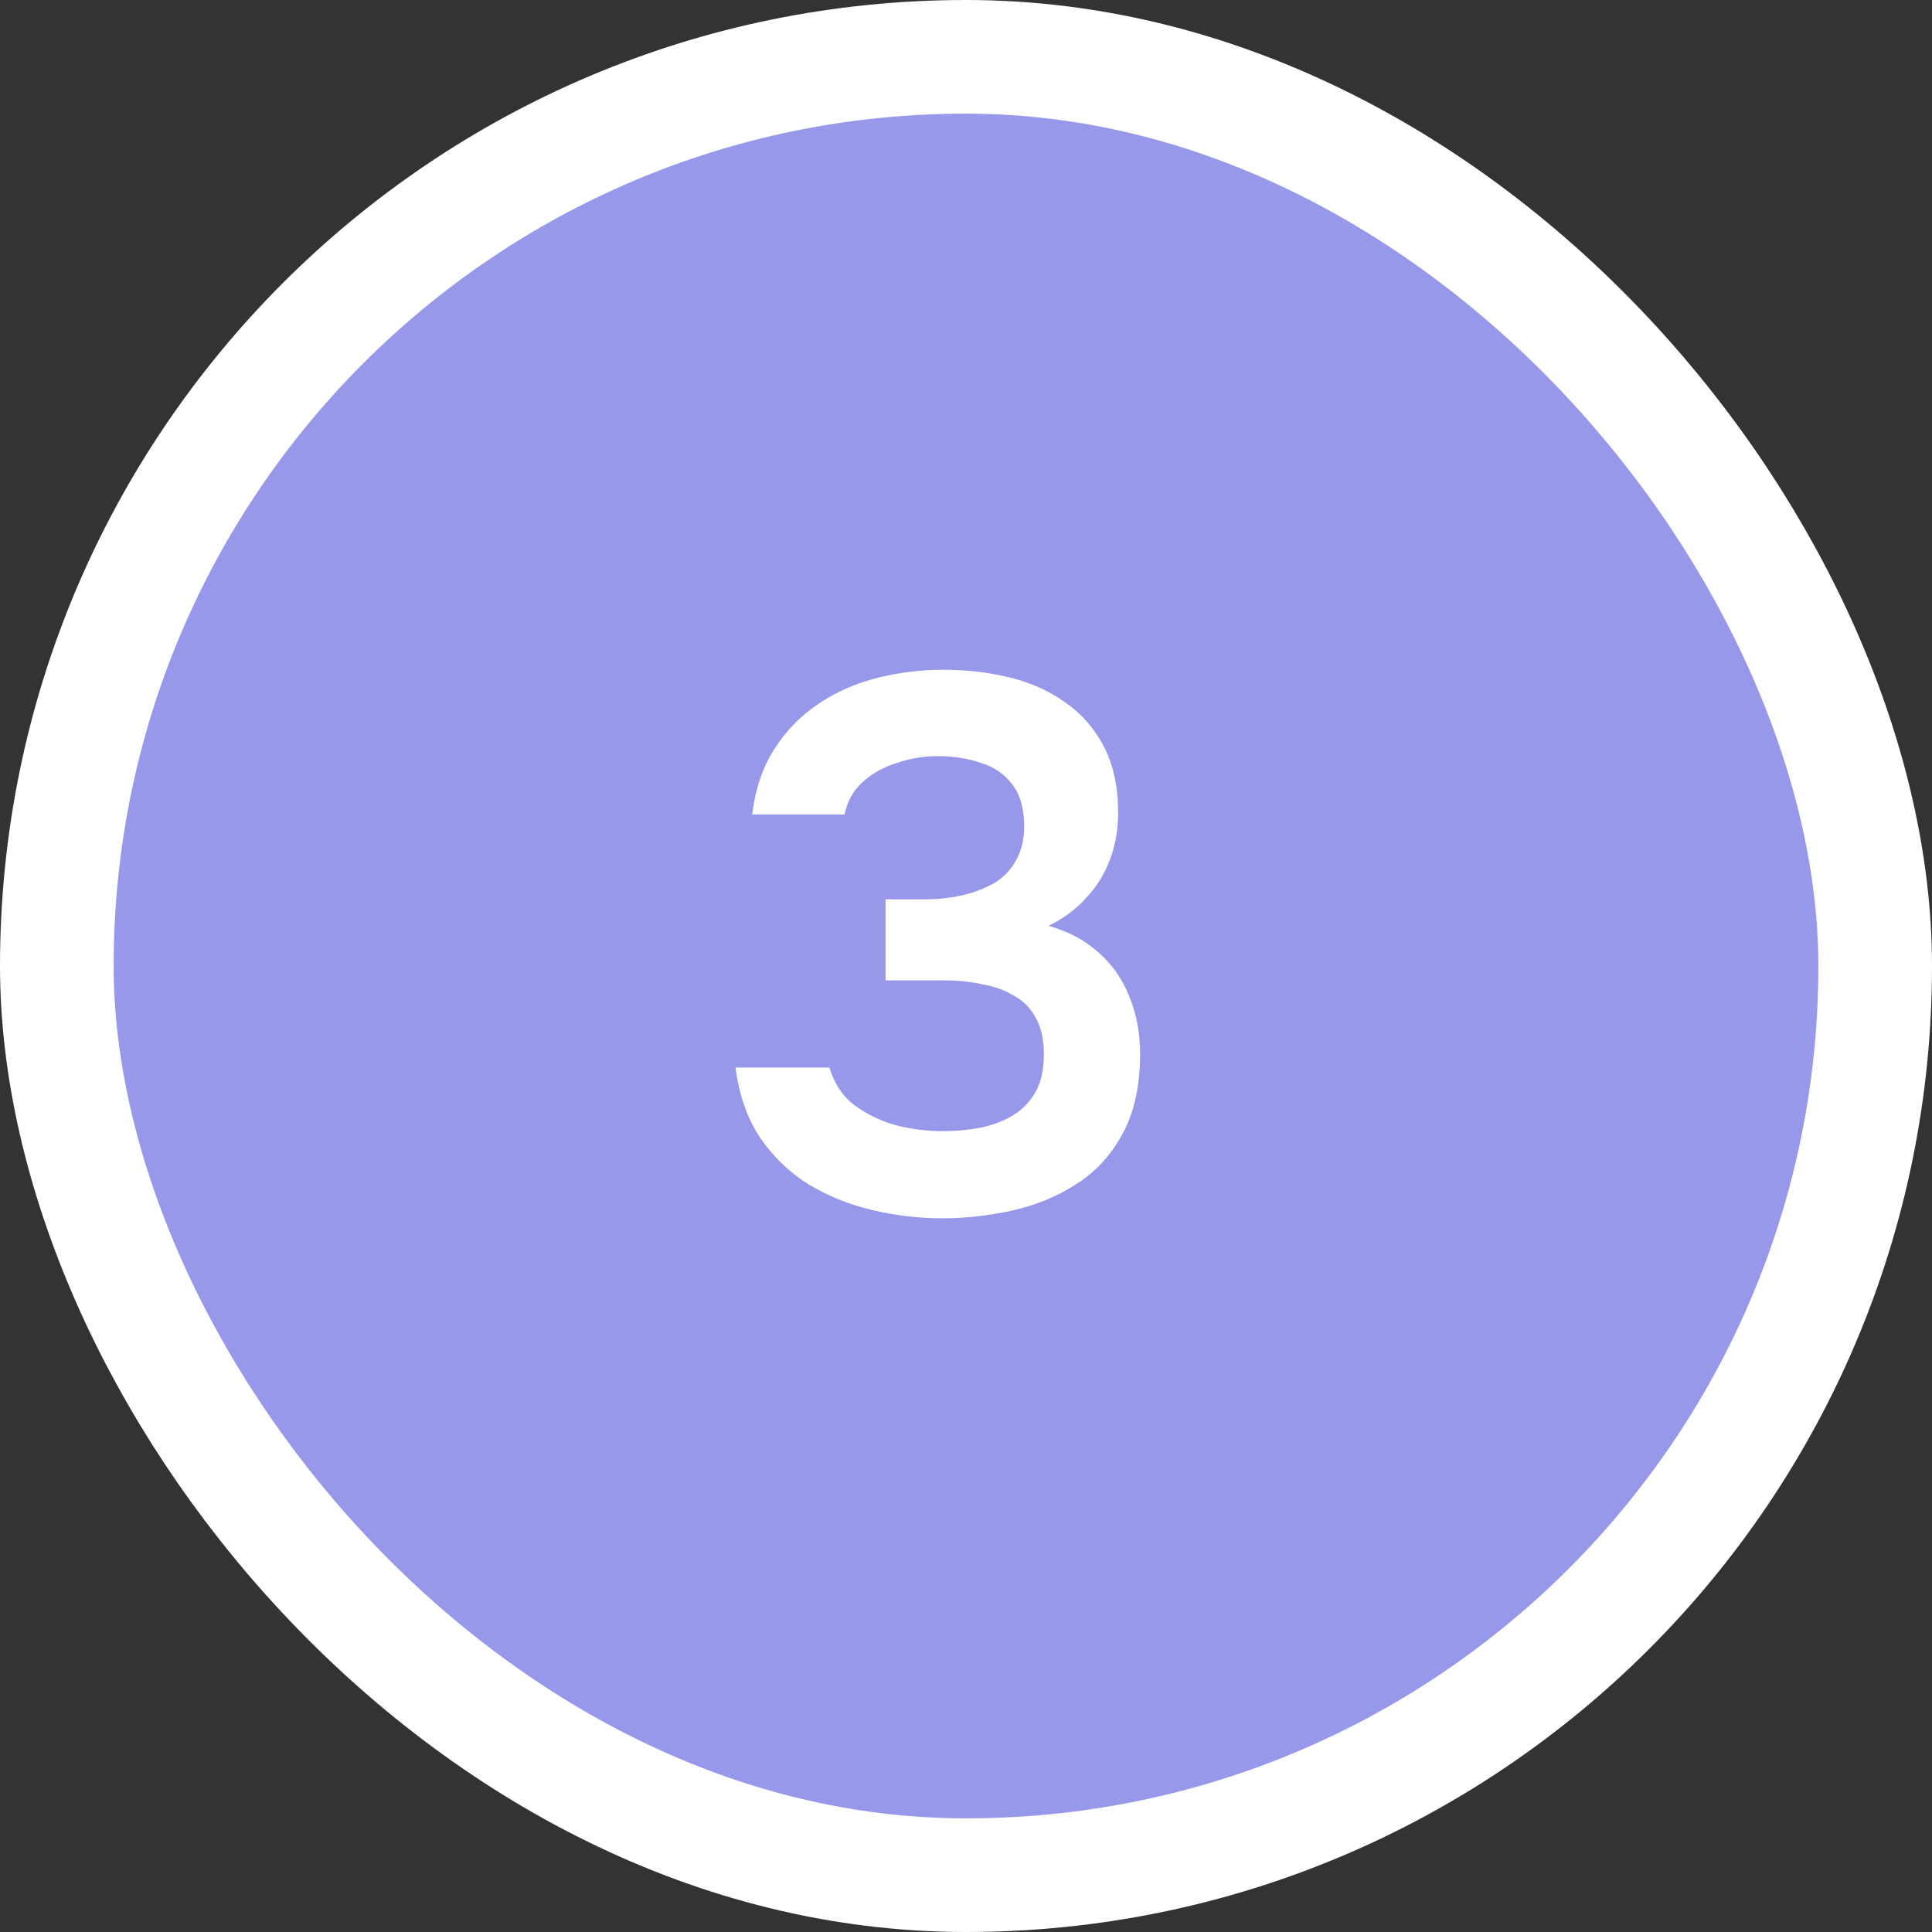 <?xml version="1.0" encoding="UTF-8"?> <svg xmlns="http://www.w3.org/2000/svg" width="51" height="51" viewBox="0 0 51 51" fill="none"><rect x="0" y="0" width="51" height="51" fill="#333333" stroke="none"/><rect x="1.5" y="1.5" width="48" height="48" rx="24" fill="#9798EA"></rect><rect x="1.5" y="1.5" width="48" height="48" rx="24" stroke="white" stroke-width="3"></rect><path d="M24.876 32.16C24.249 32.16 23.629 32.087 23.016 31.94C22.403 31.793 21.843 31.567 21.336 31.26C20.829 30.94 20.403 30.527 20.056 30.02C19.723 29.513 19.509 28.9 19.416 28.18H21.896C22.016 28.593 22.229 28.92 22.536 29.16C22.856 29.4 23.223 29.58 23.636 29.7C24.049 29.807 24.469 29.86 24.896 29.86C25.203 29.86 25.509 29.833 25.816 29.78C26.123 29.727 26.409 29.627 26.676 29.48C26.943 29.333 27.156 29.127 27.316 28.86C27.476 28.593 27.556 28.247 27.556 27.82C27.556 27.433 27.483 27.113 27.336 26.86C27.203 26.607 27.009 26.413 26.756 26.28C26.516 26.133 26.236 26.033 25.916 25.98C25.609 25.913 25.283 25.88 24.936 25.88H23.376V23.74H24.396C24.783 23.74 25.136 23.7 25.456 23.62C25.776 23.54 26.056 23.427 26.296 23.28C26.536 23.12 26.716 22.92 26.836 22.68C26.969 22.44 27.036 22.153 27.036 21.82C27.036 21.34 26.929 20.967 26.716 20.7C26.516 20.433 26.243 20.247 25.896 20.14C25.549 20.02 25.169 19.96 24.756 19.96C24.383 19.96 24.023 20.02 23.676 20.14C23.329 20.247 23.029 20.413 22.776 20.64C22.523 20.867 22.363 21.153 22.296 21.5H19.856C19.936 20.833 20.129 20.26 20.436 19.78C20.743 19.3 21.123 18.907 21.576 18.6C22.043 18.28 22.563 18.047 23.136 17.9C23.709 17.753 24.303 17.68 24.916 17.68C25.516 17.68 26.089 17.747 26.636 17.88C27.196 18.013 27.689 18.233 28.116 18.54C28.543 18.833 28.883 19.22 29.136 19.7C29.389 20.18 29.516 20.767 29.516 21.46C29.516 21.9 29.443 22.313 29.296 22.7C29.149 23.087 28.936 23.427 28.656 23.72C28.389 24.013 28.063 24.253 27.676 24.44C28.209 24.587 28.656 24.827 29.016 25.16C29.376 25.48 29.643 25.867 29.816 26.32C30.003 26.773 30.096 27.273 30.096 27.82C30.096 28.673 29.936 29.387 29.616 29.96C29.309 30.52 28.896 30.96 28.376 31.28C27.869 31.6 27.309 31.827 26.696 31.96C26.083 32.093 25.476 32.16 24.876 32.16Z" fill="white"></path></svg> 